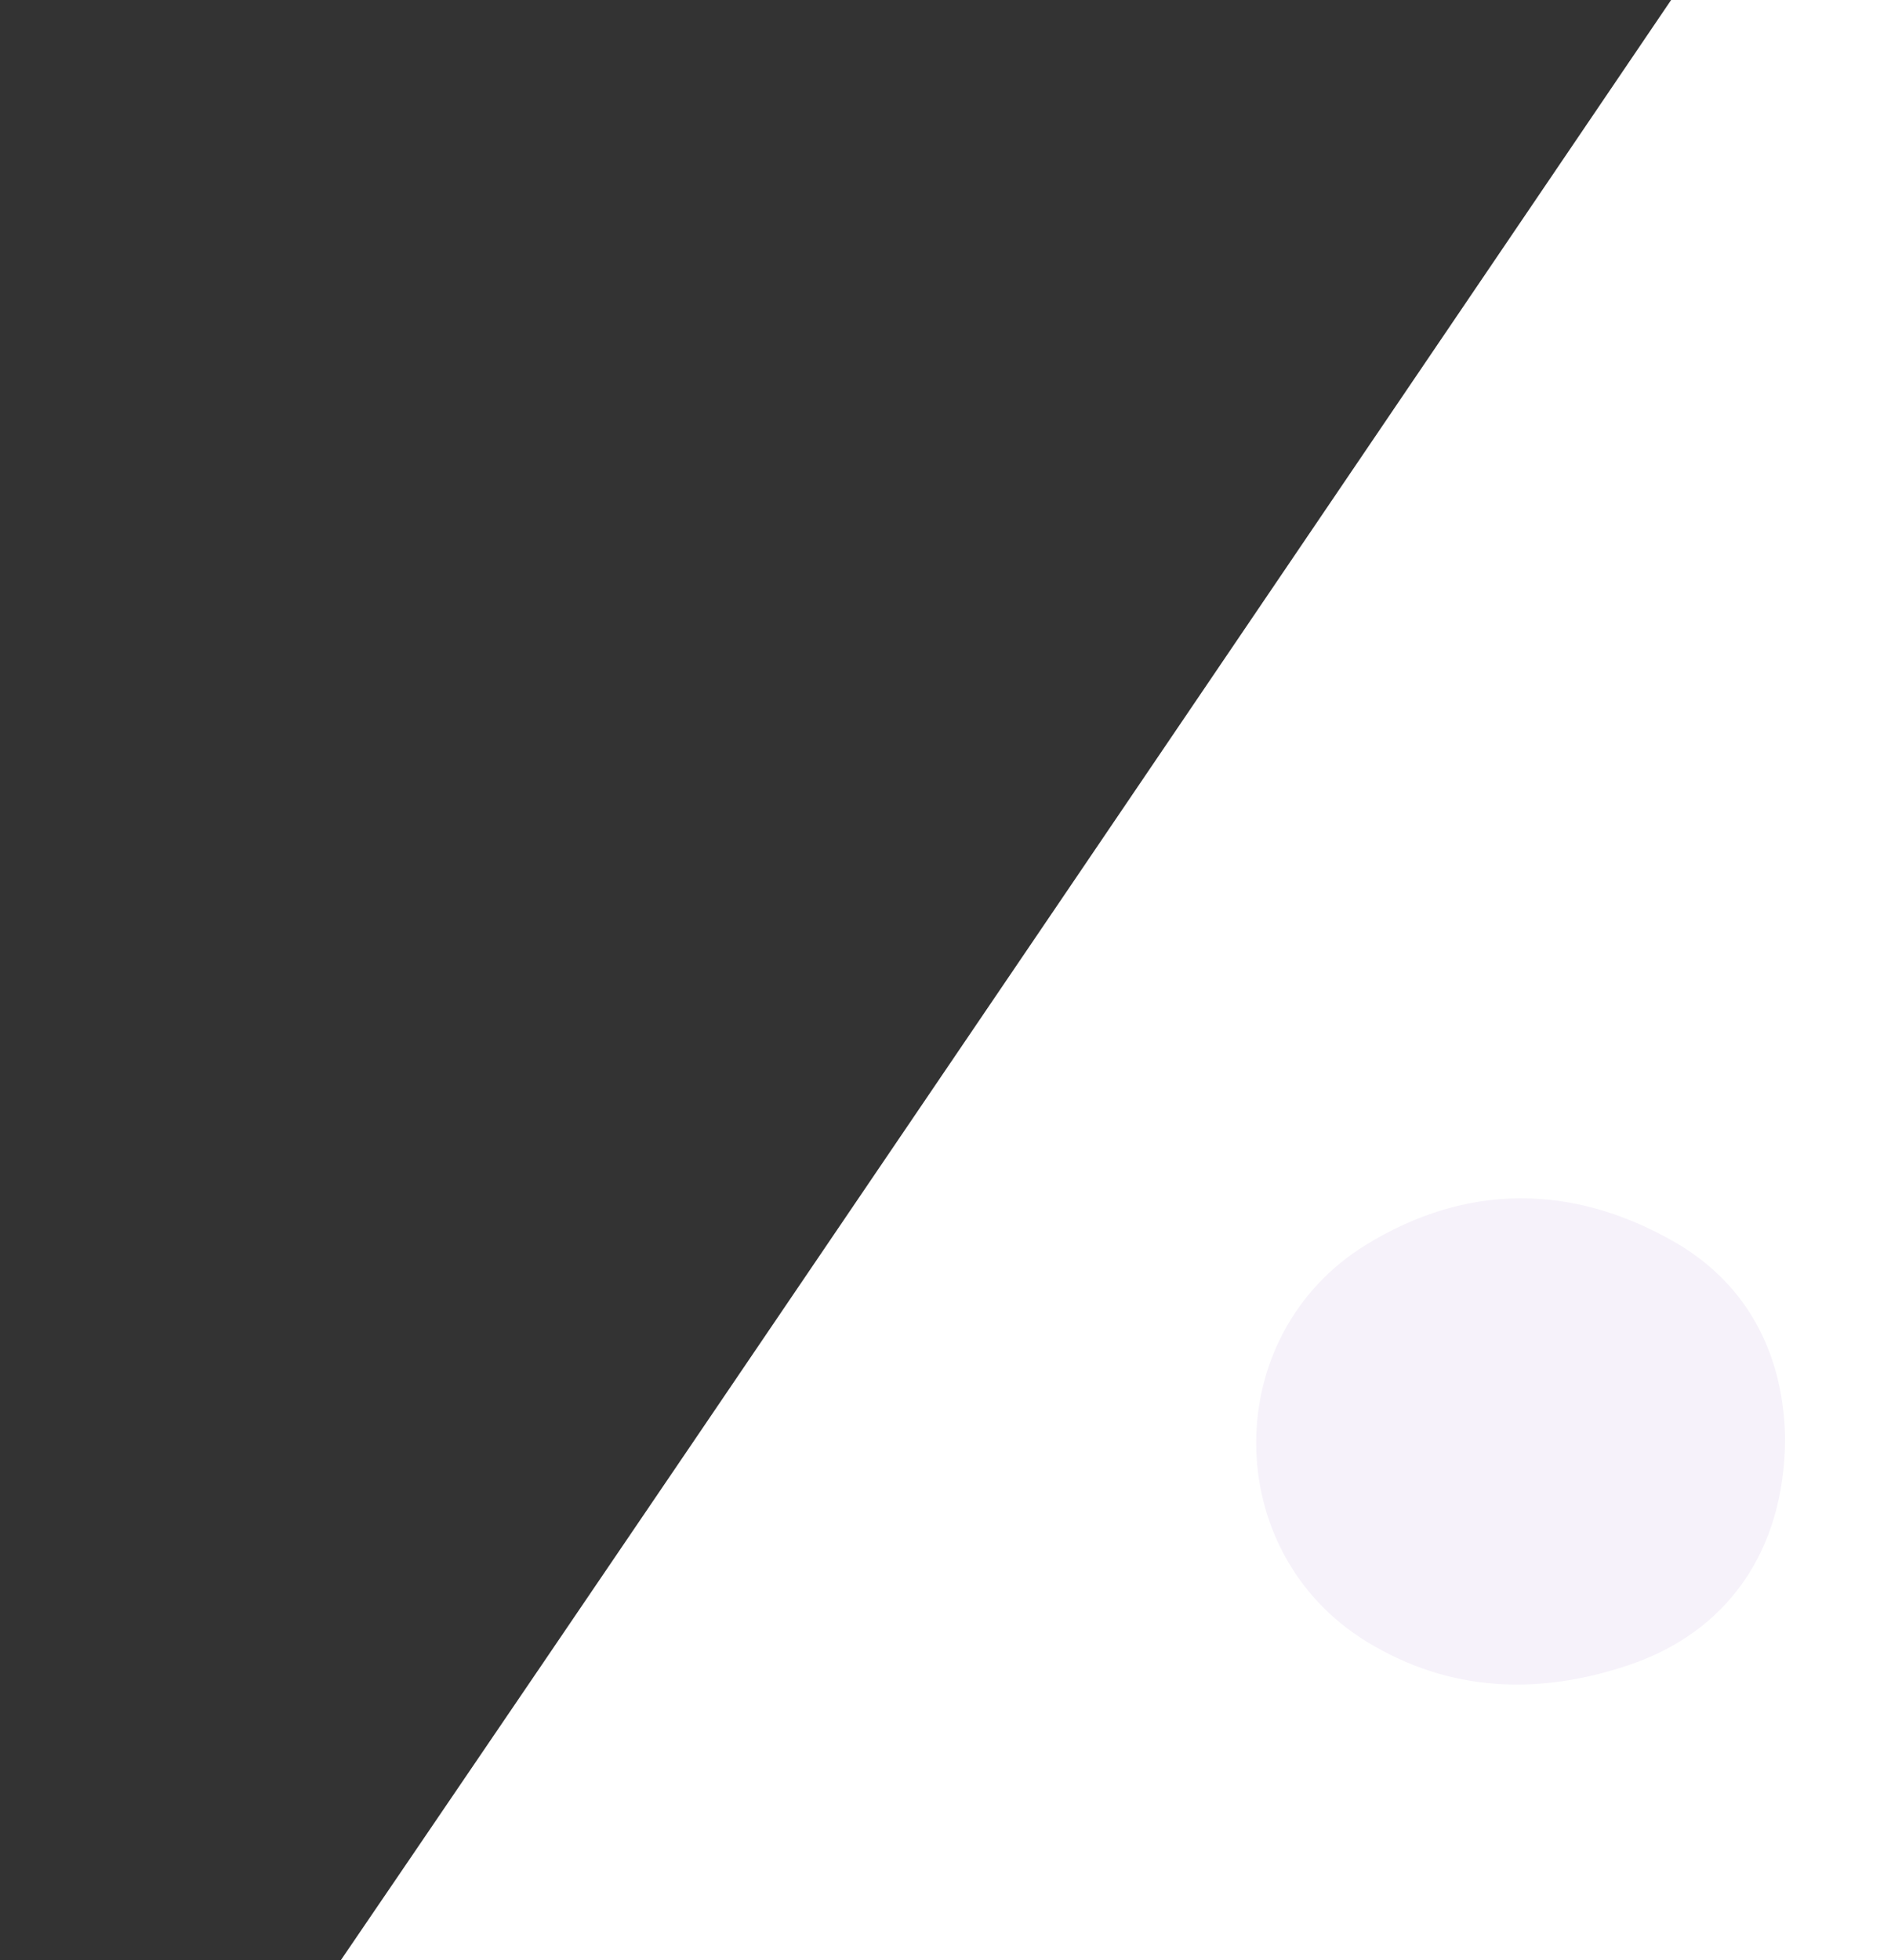 <svg xmlns="http://www.w3.org/2000/svg" xmlns:xlink="http://www.w3.org/1999/xlink" width="685" height="710" viewBox="0 0 685 710">
  <rect x="0" y="0" width="685" height="710" fill="#333333" stroke="none"/>
  <defs>
    <clipPath id="clip-path">
      <rect id="Rectangle_1145" data-name="Rectangle 1145" width="685" height="710" transform="translate(719 928)" fill="#fff"/>
    </clipPath>
  </defs>
  <g id="shape-triangle-dot" transform="translate(-719 -928)" clip-path="url(#clip-path)">
    <path id="Path_19" data-name="Path 19" d="M309.657,2593.644H1896.341V255.446C612.148,2149.441,504.525,2309.262,309.657,2593.644Z" transform="translate(409.823 -775.652)" fill="#fff"/>
    <path id="dot" d="M863.311,284.033c-36.827-20.922-75-20.955-111.192,1.246-53.326,32.708-53.082,111.284.234,143.85,29.9,18.261,62.285,19.508,95.238,8.3,35.049-11.922,56.056-40.943,56.24-81.9C903.427,327.6,892.162,300.417,863.311,284.033Z" transform="translate(461.797 1093.55)" fill="#f6f2fa"/>
  </g>
</svg>
